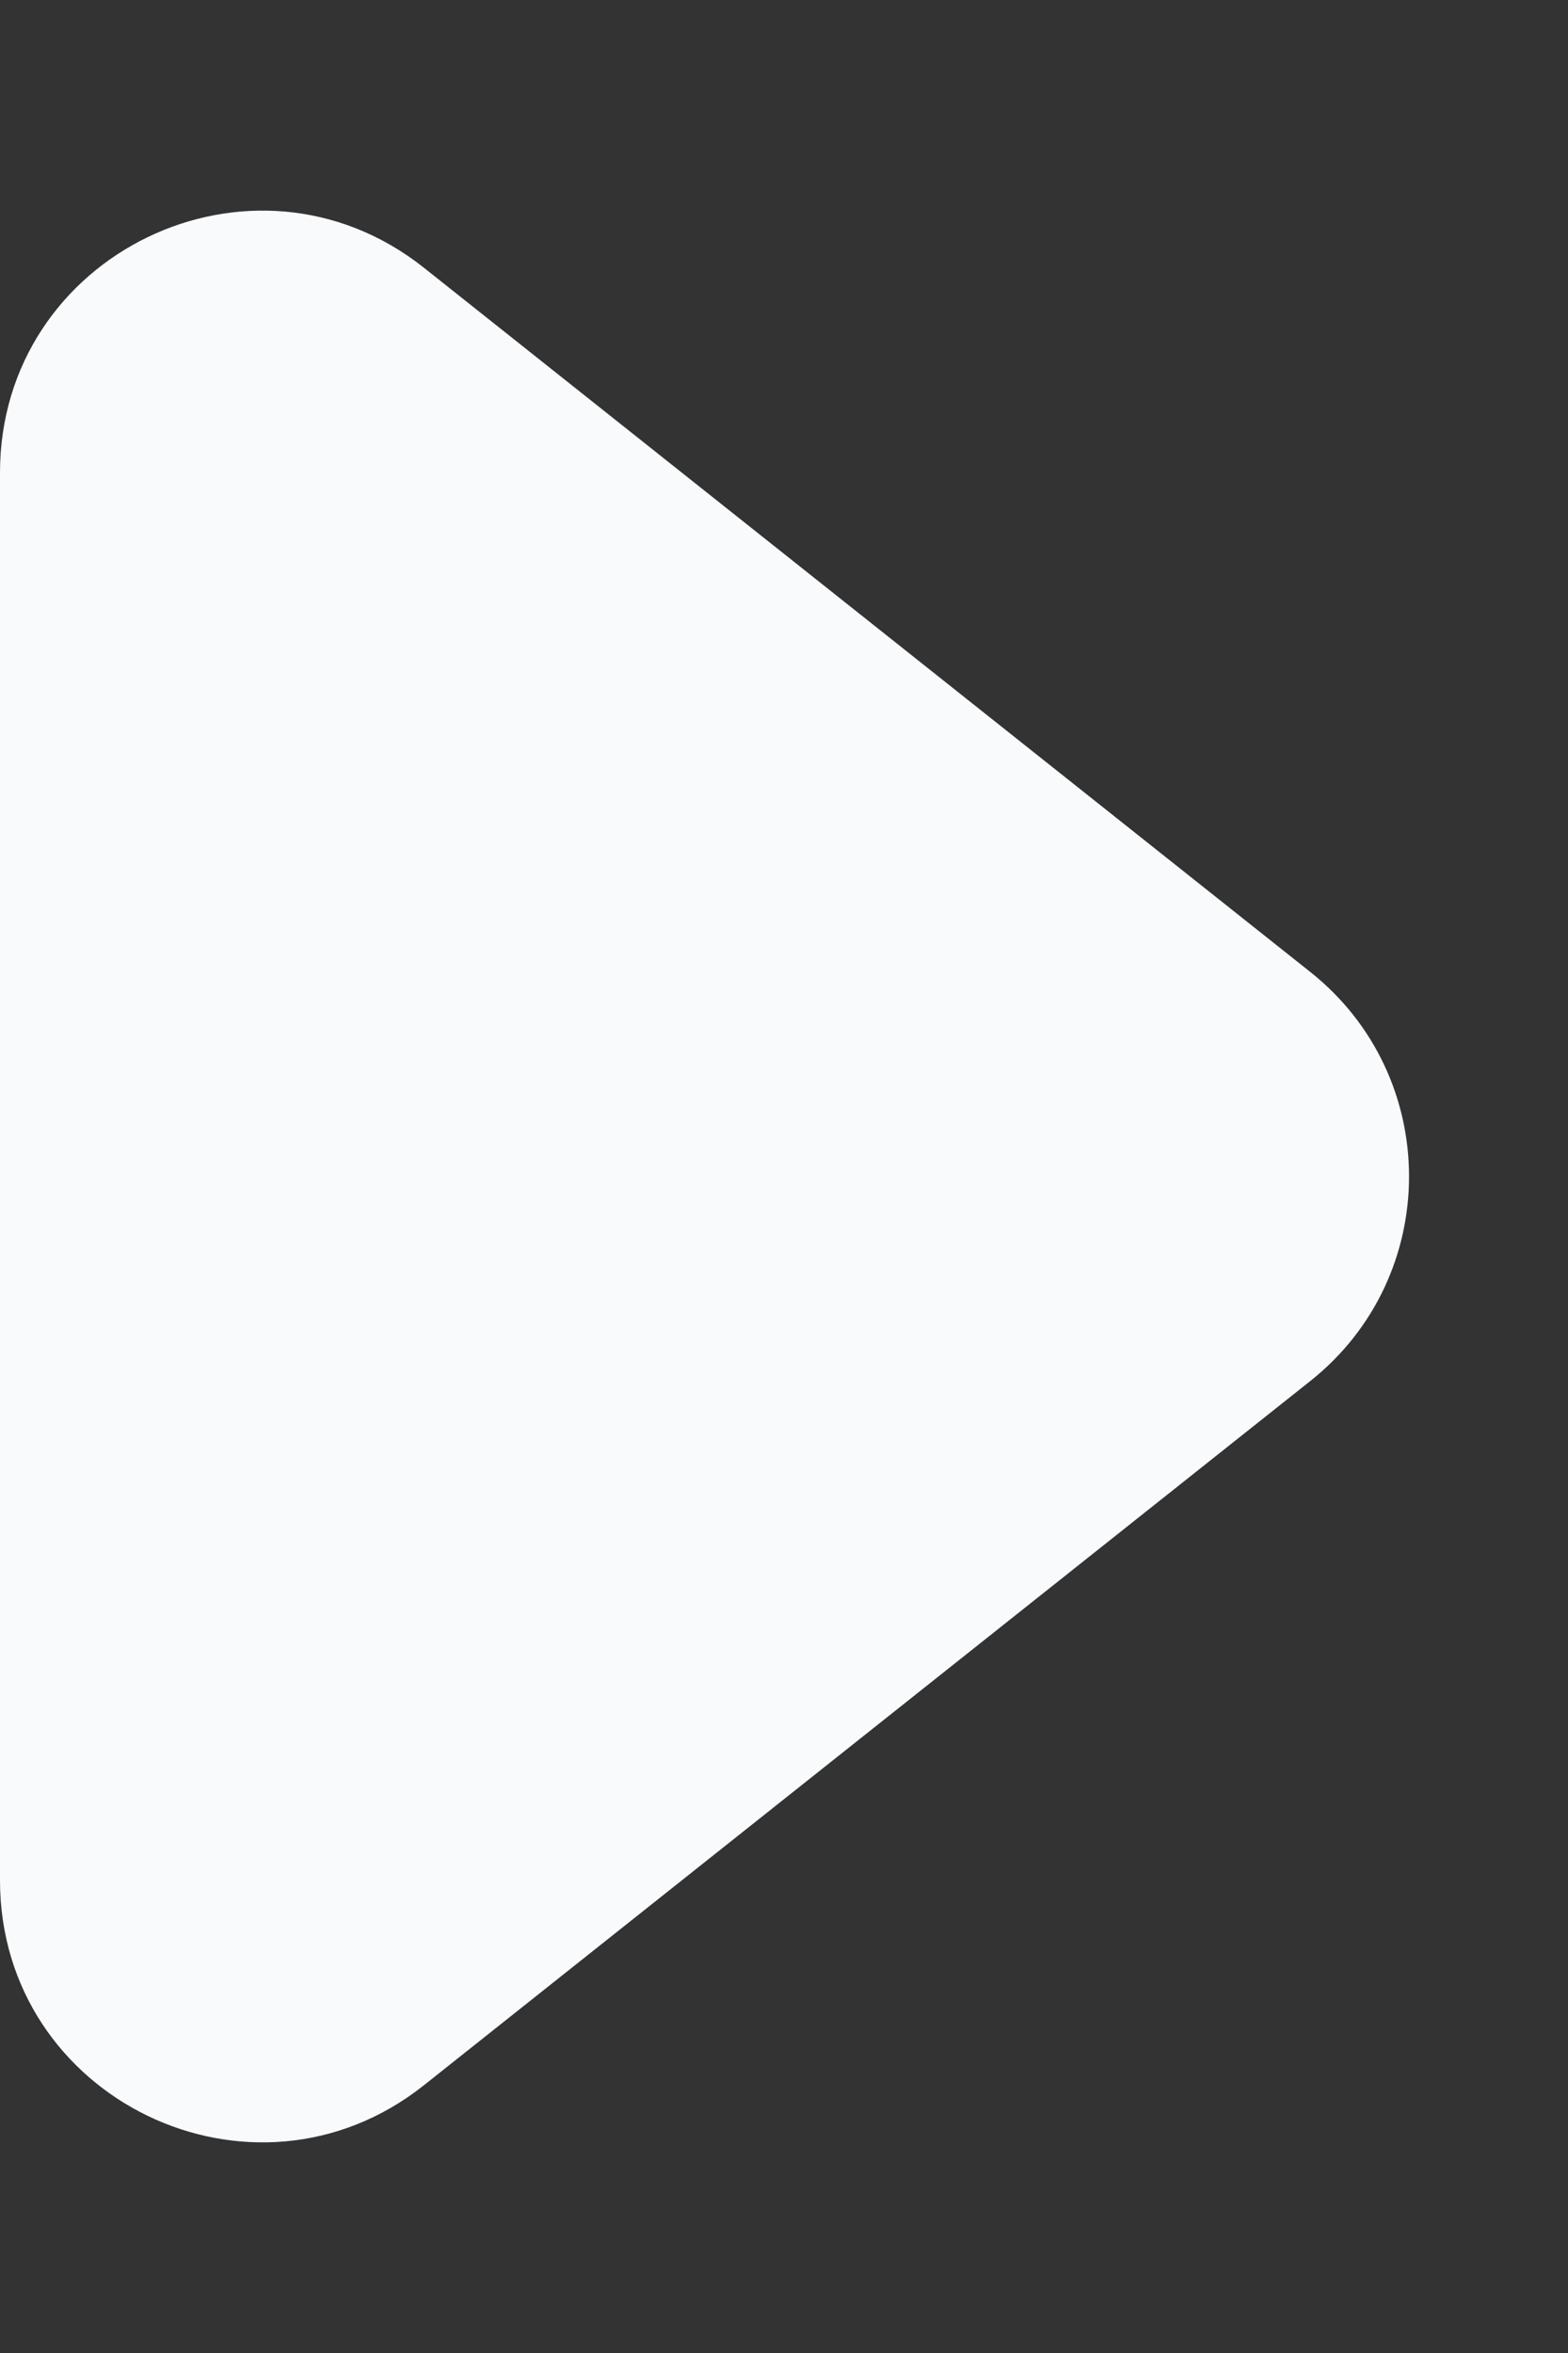 <svg width="6" height="9" viewBox="0 0 6 9" fill="none" xmlns="http://www.w3.org/2000/svg">
<rect x="0" y="0" width="6" height="9" fill="#333333" stroke="none"/>
<path d="M5.013 3.717C5.518 4.117 5.518 4.883 5.013 5.283L1.622 7.976C0.966 8.496 8.21563e-08 8.029 1.18732e-07 7.192L3.54117e-07 1.808C3.90693e-07 0.971 0.966 0.504 1.622 1.024L5.013 3.717Z" fill="#F8FAFC"/>
</svg>
